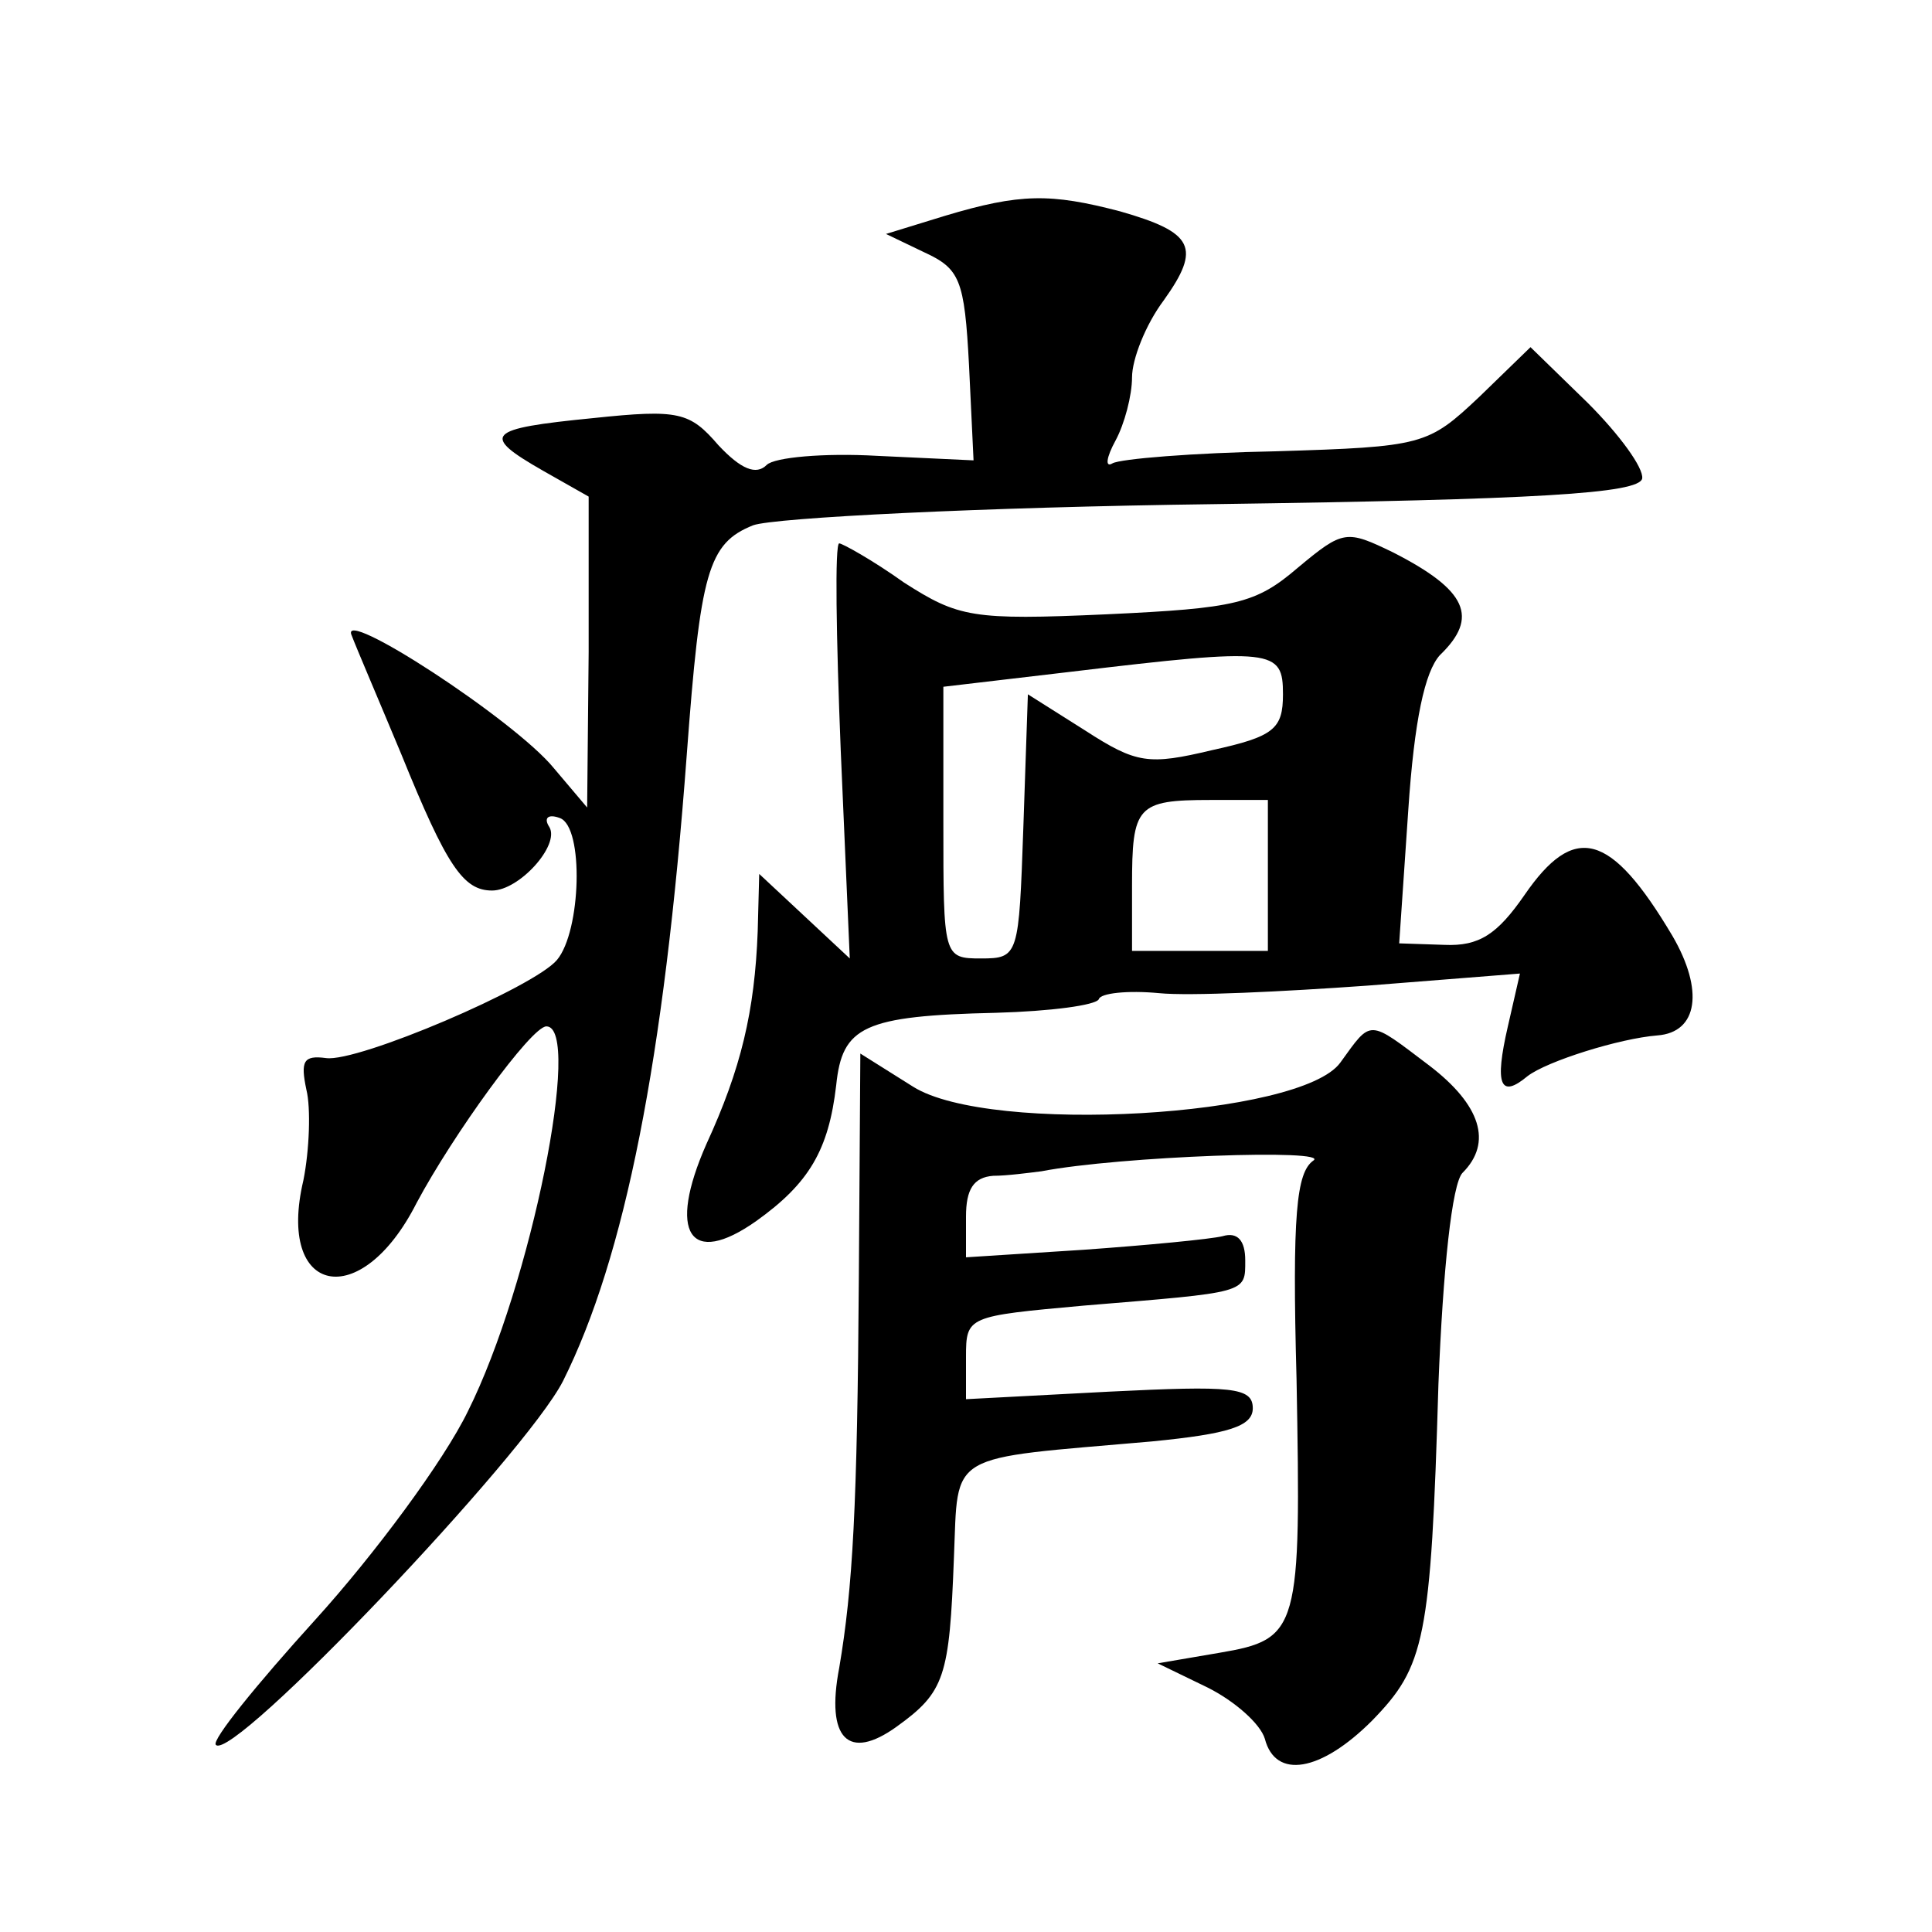 <?xml version="1.0" standalone="no"?>
<!DOCTYPE svg PUBLIC "-//W3C//DTD SVG 20010904//EN"
 "http://www.w3.org/TR/2001/REC-SVG-20010904/DTD/svg10.dtd">
<svg version="1.0" xmlns="http://www.w3.org/2000/svg"
 width="128pt" height="128pt" viewBox="0 0 128 128"
 preserveAspectRatio="xMidYMid meet">
<g transform="translate(0,128) scale(0.1,-0.1)"
fill="#0" stroke="none">
<path d="M626 1137 l-39 -12 25 -12 c24 -11 27 -18 30 -75 l3 -63 -64 3 c-35 2
-68 -1 -73 -6 -7 -7 -17 -3 -32 13 -19 22 -26 24 -83 18 -71 -7 -75 -11 -33 -35
l30 -17 0 -103 -1 -103 -22 26 c-26 32 -143 108 -134 88 3 -8 18 -43 33 -79 30
-74 41 -90 60 -90 18 0 45 30 38 42 -4 6 -1 9 7 6 16 -6 14 -75 -2 -94 -15 -18
-132 -68 -153 -65 -15 2 -17 -2 -13 -21 3 -12 2 -40 -2 -60 -18 -76 38 -88 75 -15
24 45 76 117 86 117 24 0 -10 -171 -52 -255 -16 -33 -62 -95 -101 -138 -39 -43
-69 -80 -66 -83 11 -12 205 192 230 241 41 82 67 213 82 415 9 121 14 140 44 152
14 5 151 12 306 14 213 3 281 7 283 17 1 7 -15 29 -36 50 l-38 37 -34 -33 c-34
-32 -37 -33 -135 -36 -54 -1 -103 -5 -108 -8 -5 -3 -4 4 2 15 6 11 11 30 11 42
0 12 9 35 21 51 25 35 20 45 -29 59 -46 12 -66 12 -116 -3z M860 904 c-28 -24 -41
-27 -127 -31 -89 -4 -98 -2 -134 21 -21 15 -41 26 -43 26 -3 0 -2 -62 1 -137 l6
-138 -30 28 -30 28 -1 -38 c-2 -53 -11 -91 -34 -141 -26 -59 -11 -82 33 -51 35
25 48 47 53 90 4 39 18 46 106 48 36 1 66 5 68 9 1 4 19 6 40 4 20 -2 82 1 138
5 l101 8 -8 -35 c-9 -39 -5 -48 13 -33 13 10 61 25 86 27 27 2 31 30 10 66 -41
69 -65 75 -98 27 -18 -26 -30 -34 -53 -33 l-30 1 6 88 c4 60 11 92 21 103 26 25
18 43 -31 68 -31 15 -33 15 -63 -10z m-10 -84 c0 -23 -6 -28 -47 -37 -42 -10 -50
-9 -84 13 l-38 24 -3 -88 c-3 -85 -3 -87 -28 -87 -25 0 -25 1 -25 90 l0 90 85 10
c134 16 140 15 140 -15z m-10 -120 l0 -50 -45 0 -45 0 0 43 c0 53 3 57 52 57 l38
0 0 -50z M888 576 c-26 -36 -232 -48 -283 -16 l-35 22 -1 -149 c-1 -151 -4 -205
-13 -258 -9 -47 6 -62 38 -39 32 23 35 33 38 112 3 71 -6 65 131 77 51 5 67 10
67 22 0 14 -14 15 -95 11 l-95 -5 0 28 c0 27 1 27 78 34 109 9 107 8 107 30 0 13
-5 19 -15 16 -8 -2 -50 -6 -92 -9 l-78 -5 0 27 c0 18 5 26 18 27 9 0 24 2 32 3
52 10 193 15 180 7 -11 -8 -14 -35 -11 -145 3 -166 2 -172 -51 -181 l-41 -7 33
-16 c18 -9 35 -24 38 -34 7 -27 37 -22 71 12 35 36 39 53 44 223 3 76 9 133 16
140 20 20 12 45 -22 71 -41 31 -38 31 -59 2z"/>
</g>
</svg>
